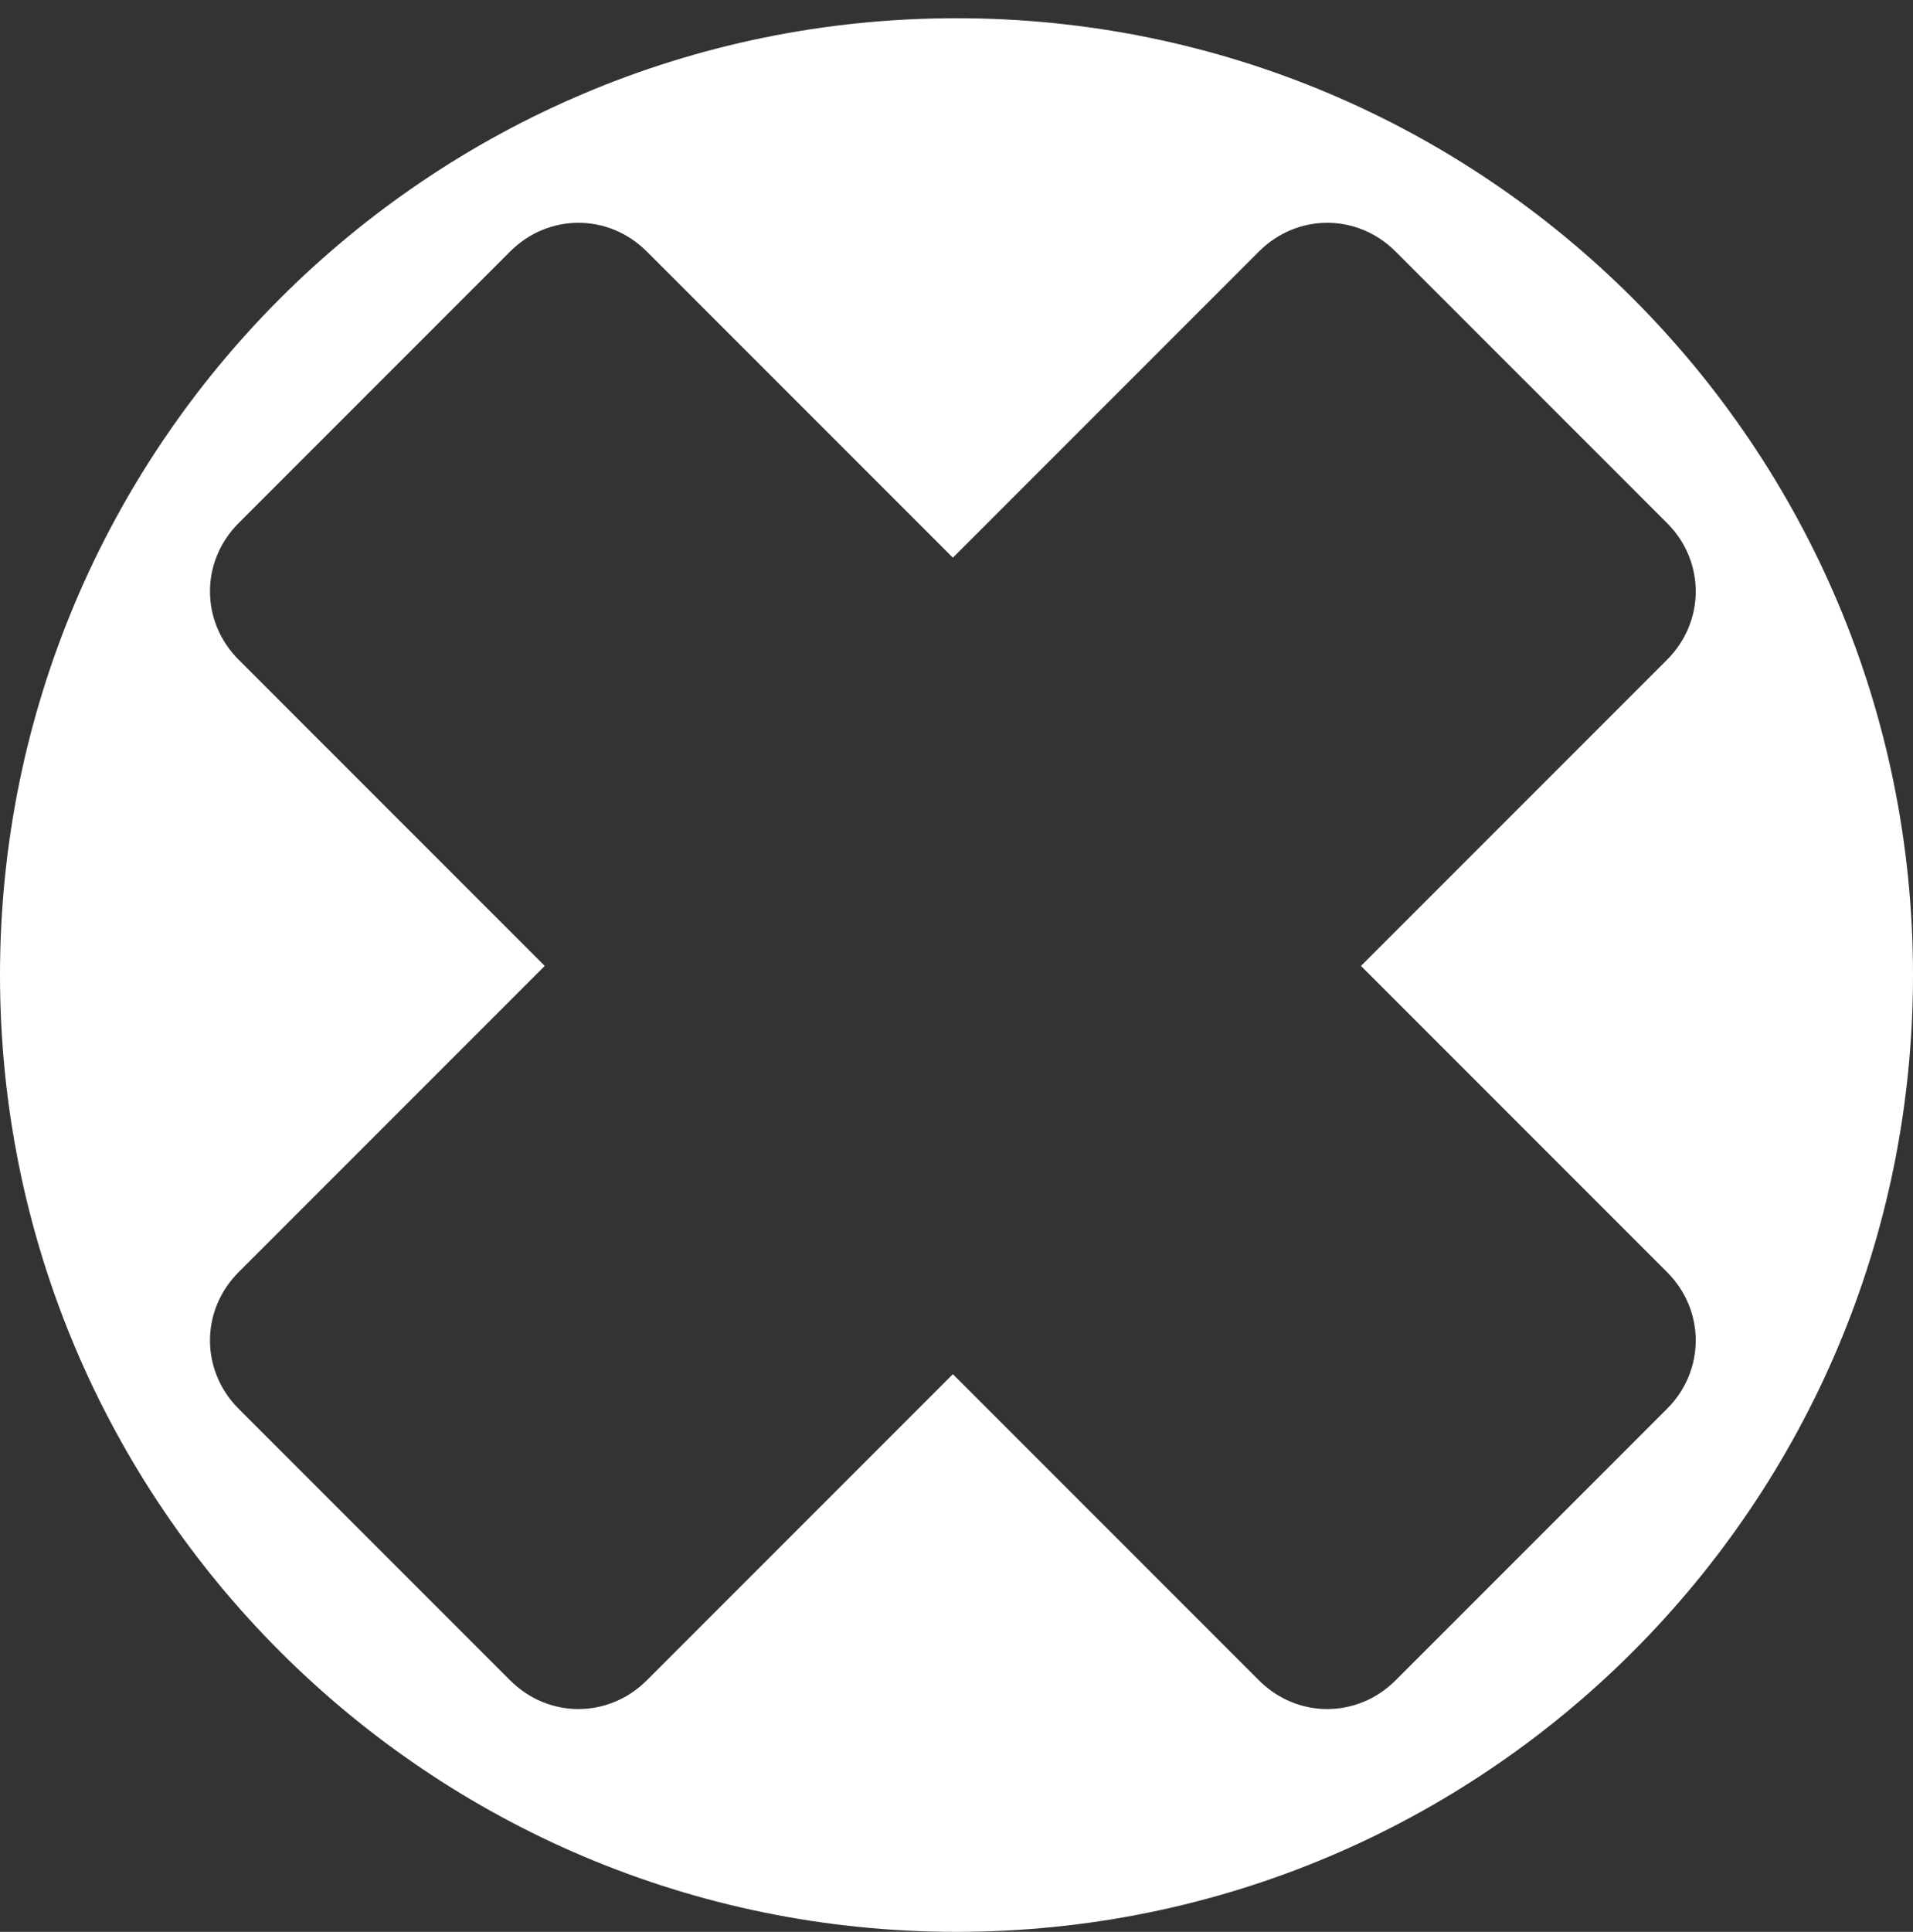 <svg width="105" height="106" viewBox="0 0 105 106" fill="none" xmlns="http://www.w3.org/2000/svg">
<rect x="0" y="0" width="105" height="106" fill="#333333" stroke="none"/>
<path d="M52.5 1C23.5 1 0 24.5 0 53.5C0 82.5 23.5 106 52.5 106C81.5 106 105 82.5 105 53.5C105 24.5 81.5 1 52.5 1ZM91.5 77.3L76.6 92.2C74.5 94.3 71.2 94.3 69.1 92.2L52.3 75.4L35.5 92.2C33.4 94.3 30.1 94.3 28 92.2L13.1 77.3C11 75.2 11 71.9 13.1 69.8L29.9 53L13.1 36.2C11 34.1 11 30.8 13.1 28.7L28 13.8C30.1 11.7 33.4 11.7 35.5 13.8L52.3 30.6L69.1 13.8C71.2 11.7 74.5 11.7 76.6 13.8L91.5 28.7C93.6 30.8 93.6 34.1 91.5 36.2L74.7 53L91.5 69.8C93.6 71.9 93.6 75.2 91.5 77.3Z" fill="white"/>
</svg>
